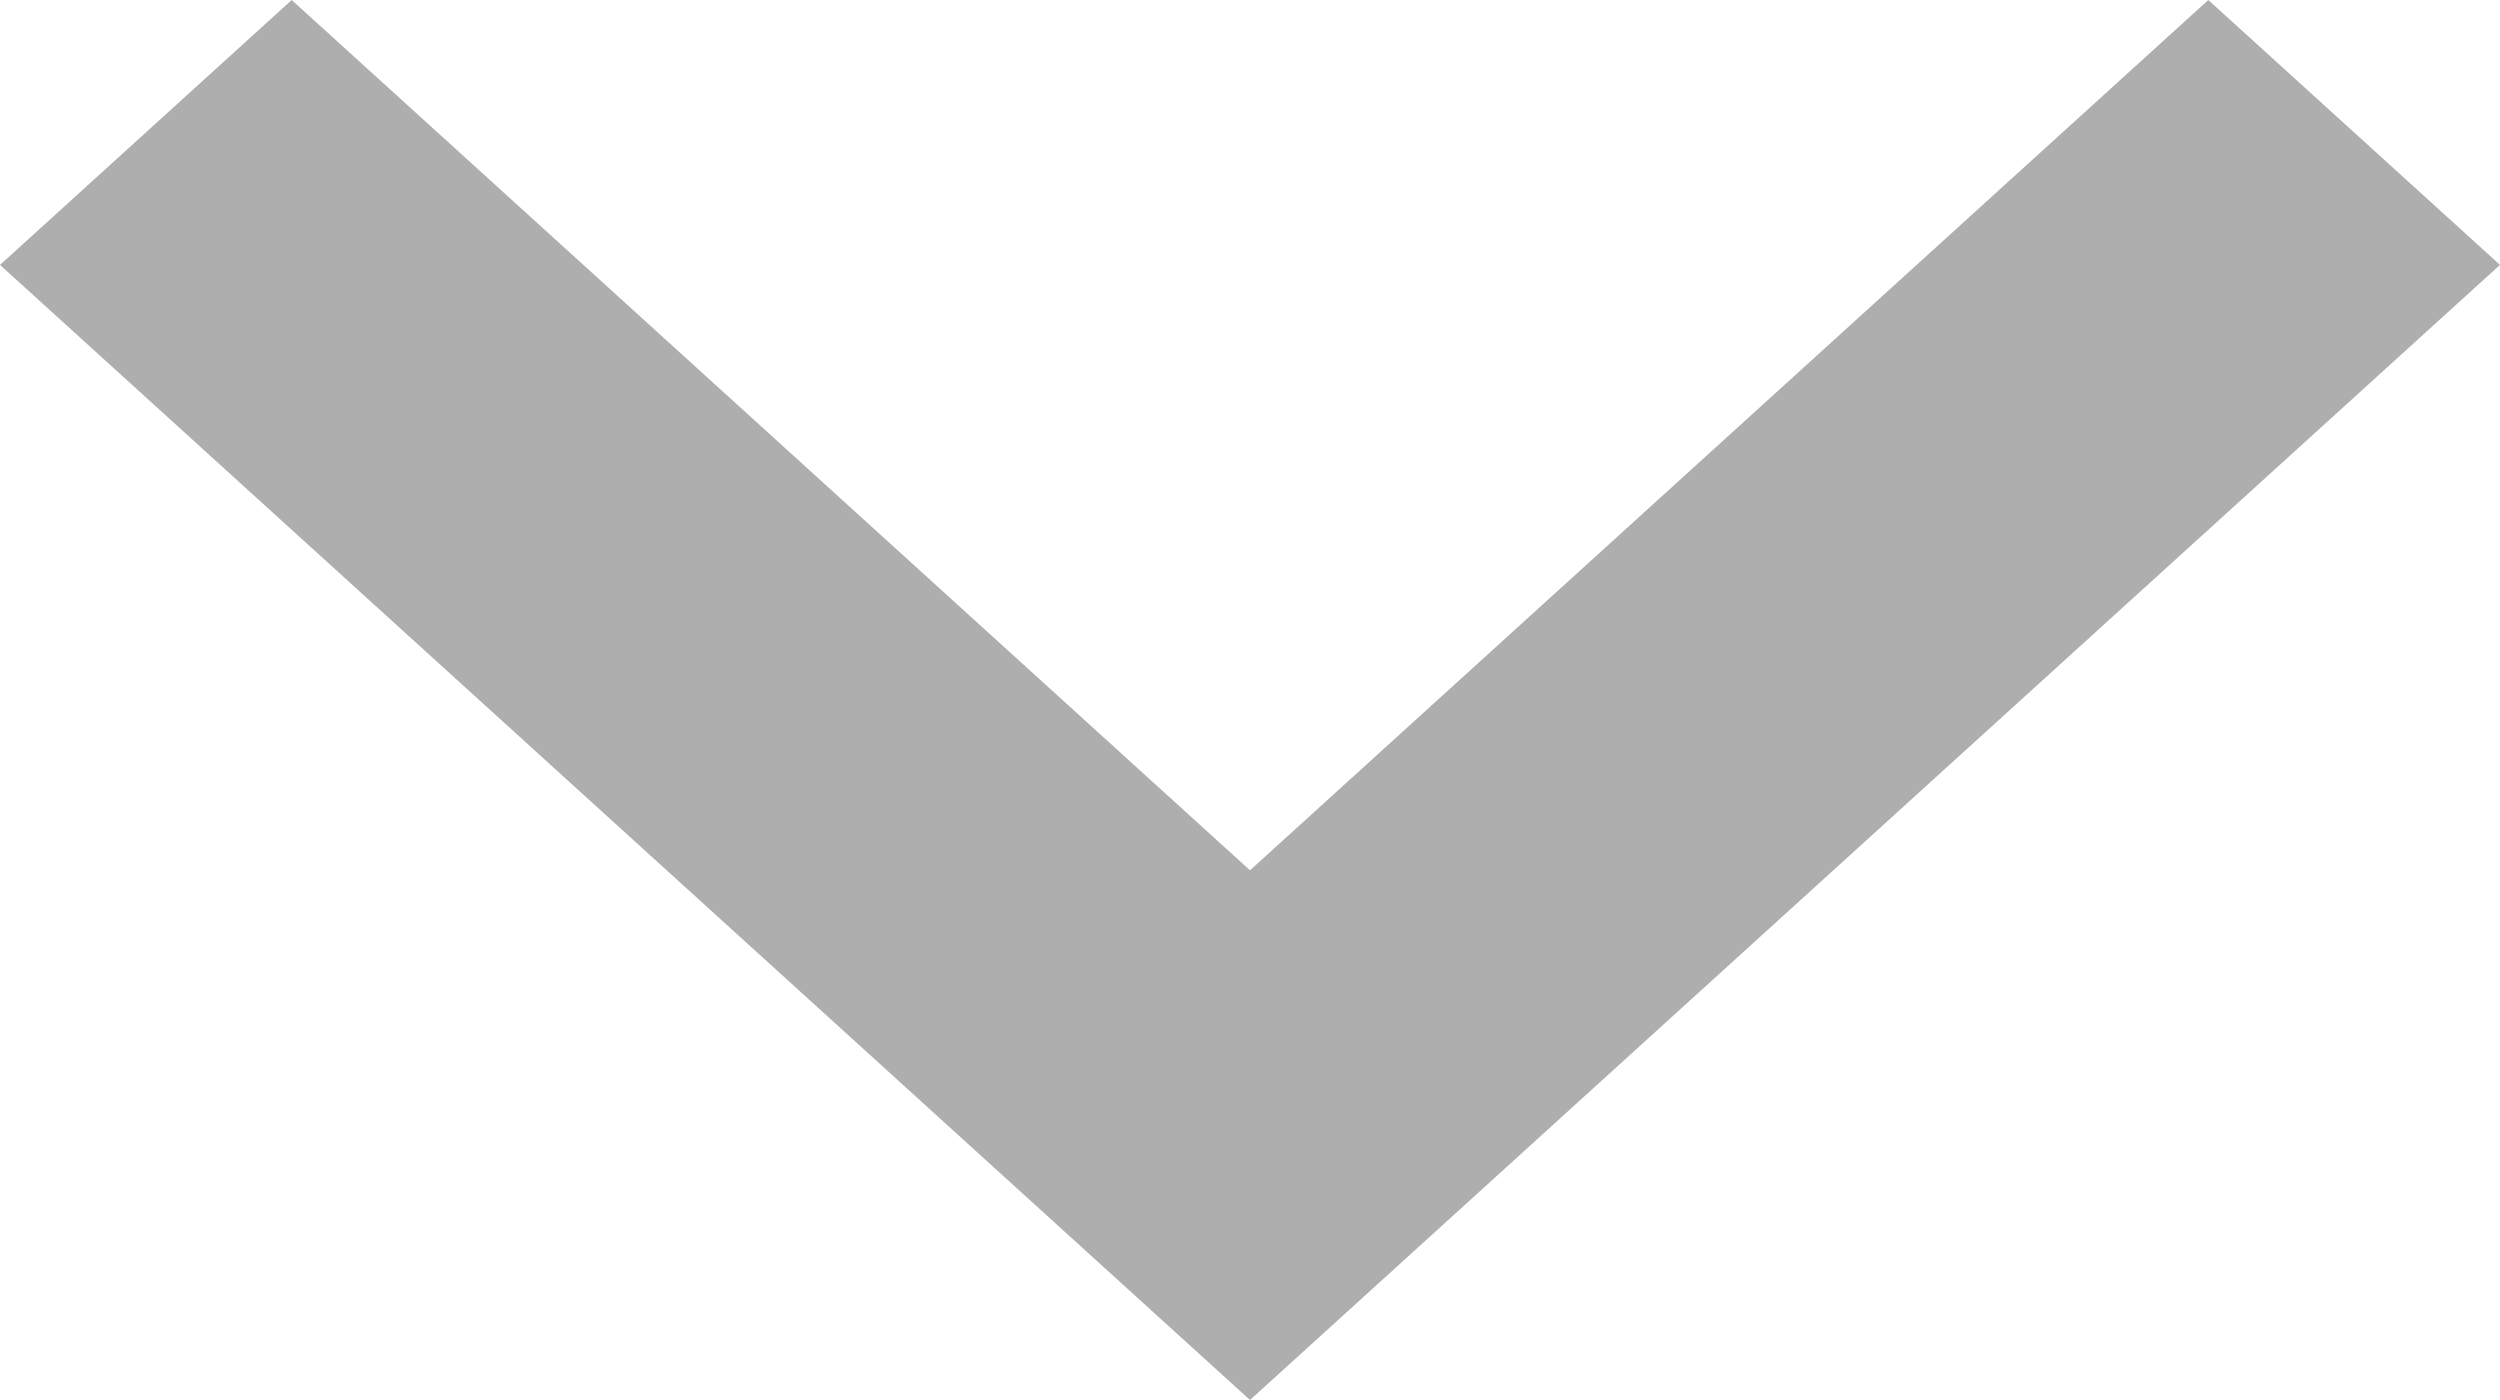 <svg width="25" height="14" viewBox="0 0 25 14" fill="none" xmlns="http://www.w3.org/2000/svg"><path d="M12.5 8.703L22.083 0L25 2.649L12.5 14L8.34465e-07 2.649L2.917 0L12.5 8.703Z" fill="#AEAEAE"/></svg>